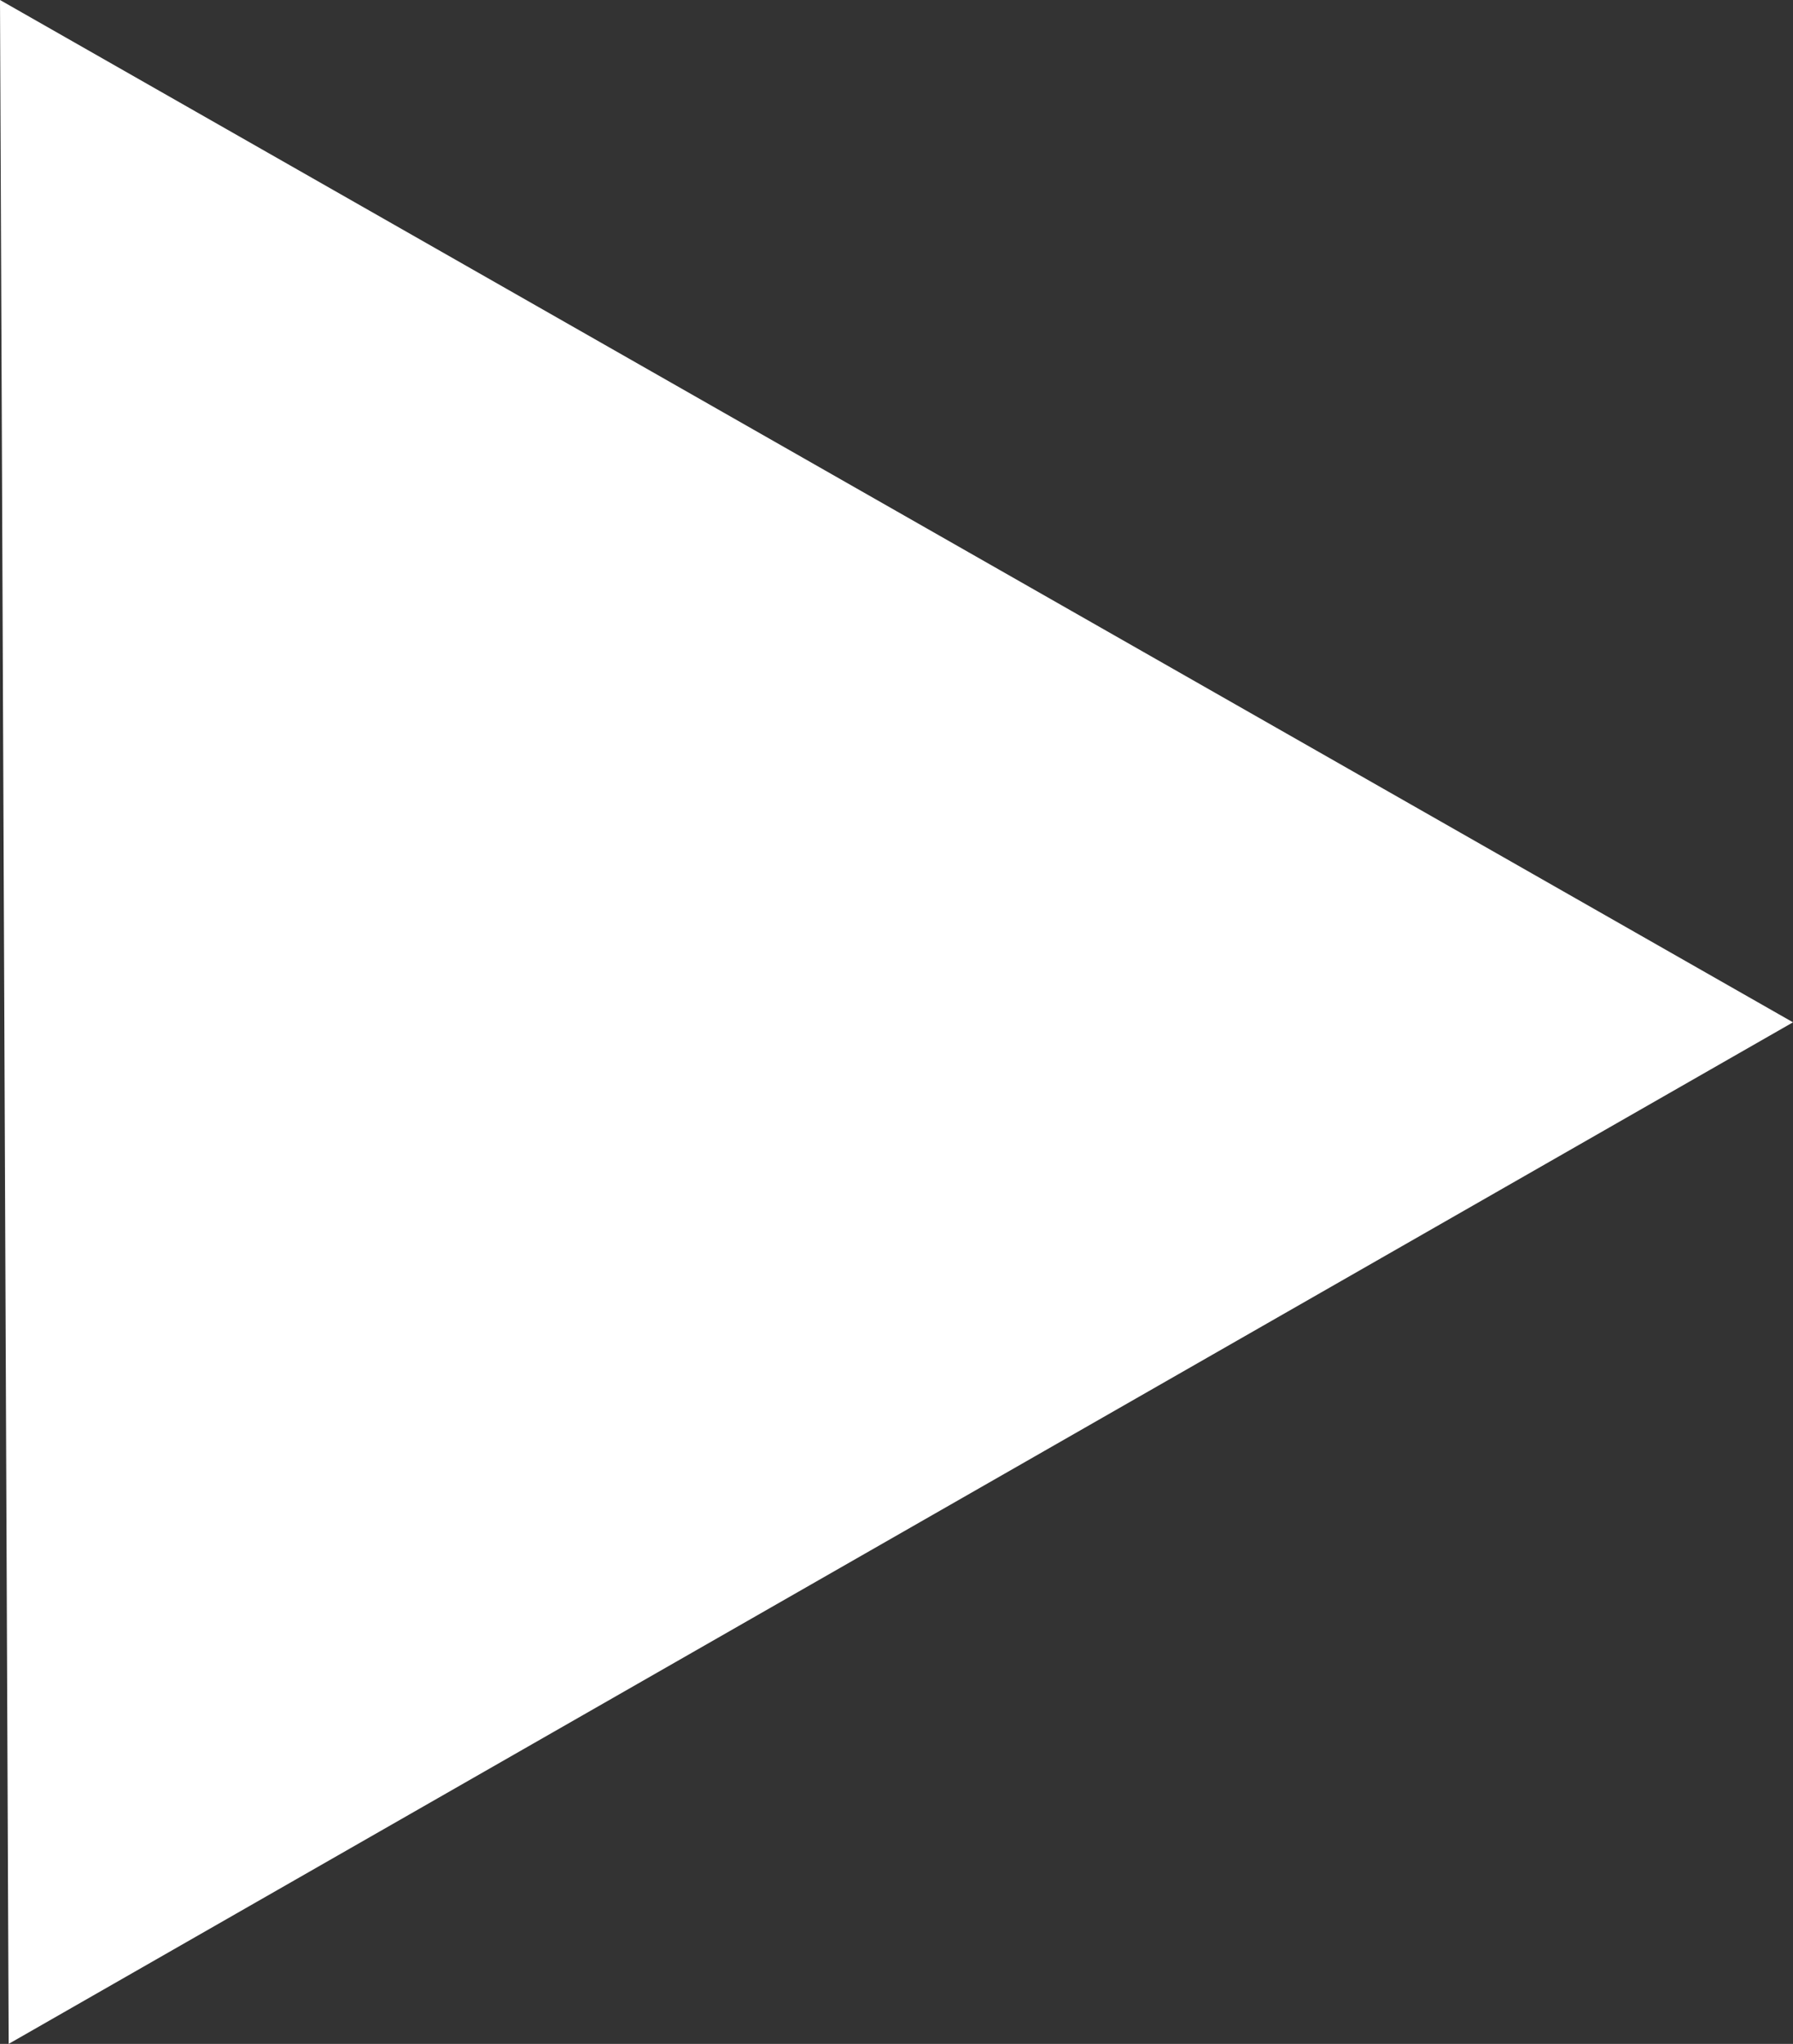 <svg width="43" height="49" viewBox="0 0 43 49" fill="none" xmlns="http://www.w3.org/2000/svg">
<rect x="0" y="0" width="43" height="49" fill="#333333" stroke="none"/>
<g clip-path="url(#clip0_1741_1089)">
<path d="M43 24.509L0.208 49L0 0L43 24.509Z" fill="white"/>
</g>
<defs>
<clipPath id="clip0_1741_1089">
<rect width="43" height="49" fill="white"/>
</clipPath>
</defs>
</svg>
